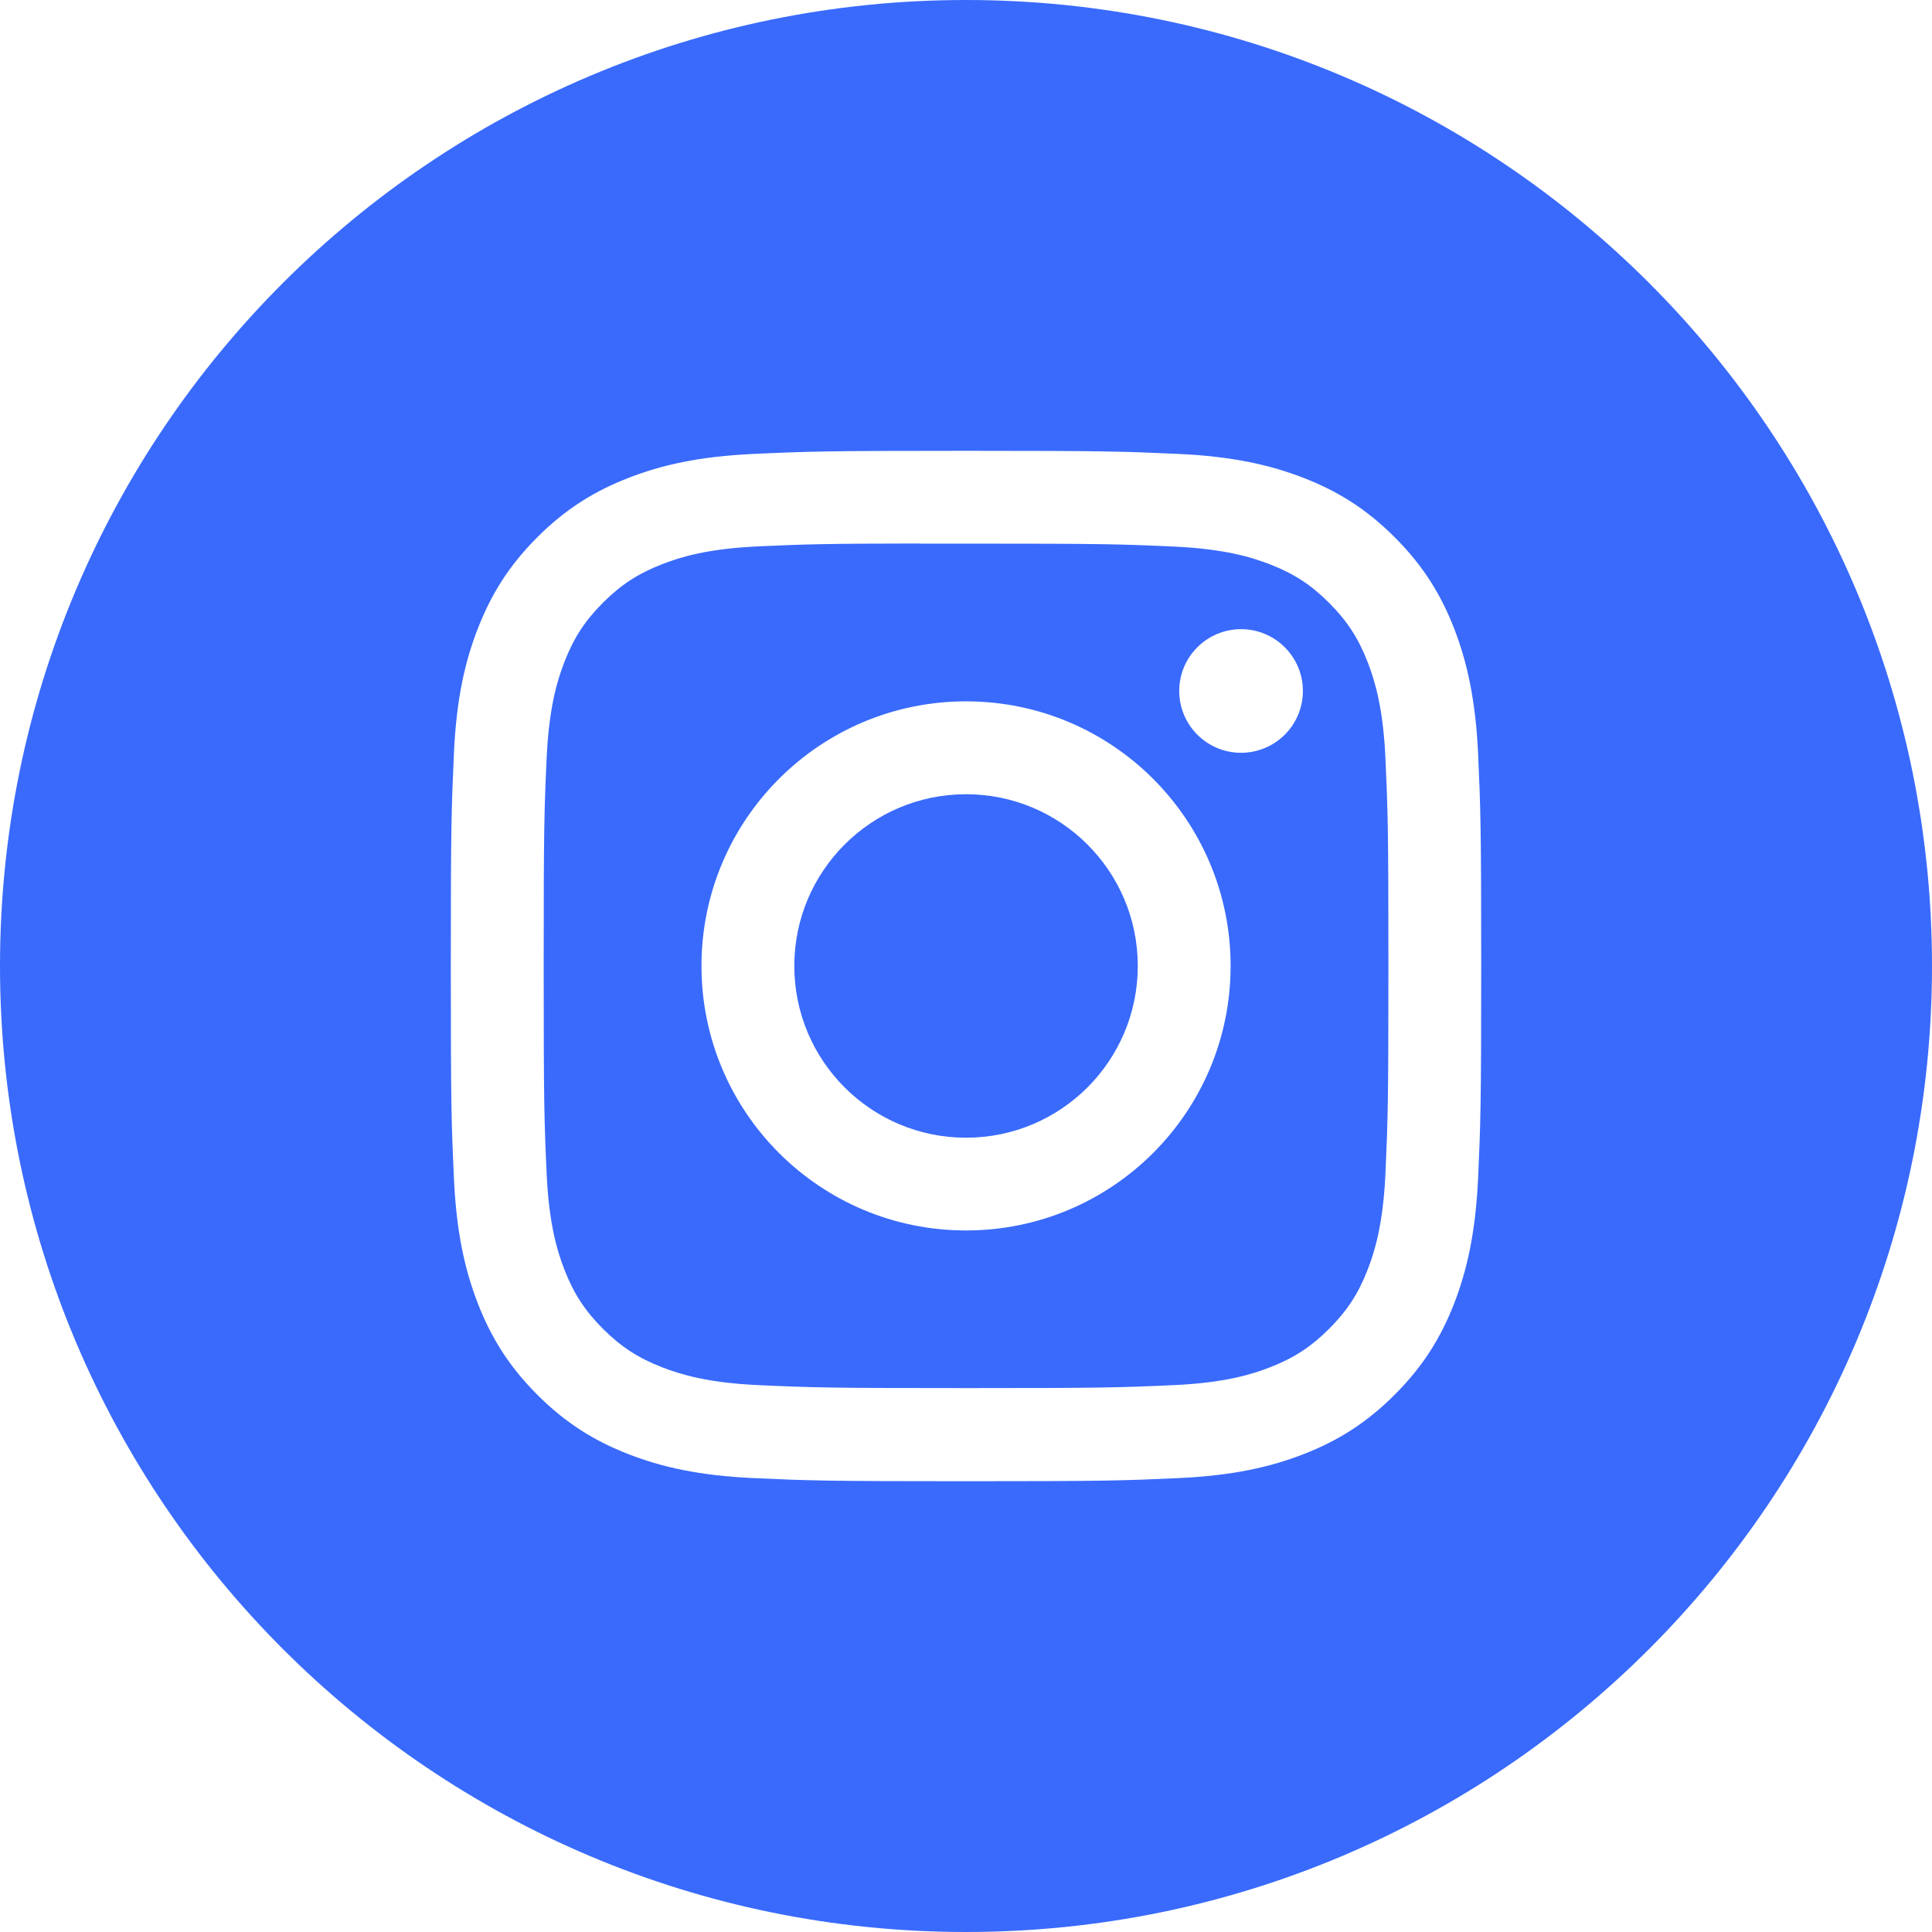 <?xml version="1.0" encoding="UTF-8"?> <svg xmlns="http://www.w3.org/2000/svg" width="128" height="128" viewBox="0 0 128 128" fill="none"> <path fill-rule="evenodd" clip-rule="evenodd" d="M64 0C28.654 0 0 28.654 0 64C0 99.346 28.654 128 64 128C99.346 128 128 99.346 128 64C128 28.654 99.346 0 64 0ZM49.929 30.073C53.57 29.908 54.733 29.867 64.004 29.867H63.993C73.266 29.867 74.425 29.908 78.066 30.073C81.7 30.24 84.182 30.815 86.358 31.659C88.605 32.53 90.504 33.697 92.402 35.595C94.301 37.492 95.467 39.397 96.342 41.642C97.181 43.812 97.757 46.293 97.928 49.926C98.091 53.567 98.134 54.731 98.134 64.001C98.134 73.271 98.091 74.432 97.928 78.073C97.757 81.705 97.181 84.186 96.342 86.357C95.467 88.601 94.301 90.506 92.402 92.403C90.506 94.302 88.604 95.471 86.36 96.343C84.188 97.187 81.705 97.762 78.071 97.928C74.43 98.094 73.27 98.135 63.999 98.135C54.73 98.135 53.567 98.094 49.926 97.928C46.293 97.762 43.812 97.187 41.64 96.343C39.397 95.471 37.492 94.302 35.596 92.403C33.698 90.506 32.532 88.601 31.659 86.356C30.816 84.186 30.241 81.706 30.073 78.072C29.908 74.431 29.867 73.271 29.867 64.001C29.867 54.731 29.91 53.567 30.073 49.926C30.236 46.293 30.812 43.812 31.659 41.641C32.533 39.397 33.699 37.492 35.598 35.595C37.495 33.697 39.4 32.531 41.645 31.659C43.815 30.815 46.295 30.24 49.929 30.073Z" fill="#396AFC"></path> <path fill-rule="evenodd" clip-rule="evenodd" d="M60.942 36.016C61.536 36.015 62.176 36.016 62.866 36.016L64.004 36.016C73.118 36.016 74.198 36.049 77.797 36.213C81.125 36.365 82.931 36.921 84.134 37.388C85.727 38.007 86.863 38.746 88.057 39.941C89.251 41.136 89.991 42.273 90.611 43.866C91.078 45.068 91.635 46.874 91.787 50.202C91.95 53.801 91.986 54.882 91.986 63.991C91.986 73.1 91.95 74.181 91.787 77.78C91.635 81.108 91.078 82.914 90.611 84.116C89.993 85.709 89.251 86.843 88.057 88.037C86.862 89.231 85.728 89.971 84.134 90.59C82.933 91.059 81.125 91.614 77.797 91.766C74.199 91.93 73.118 91.965 64.004 91.965C54.889 91.965 53.809 91.93 50.211 91.766C46.883 91.612 45.077 91.056 43.873 90.589C42.28 89.97 41.142 89.231 39.947 88.036C38.753 86.841 38.013 85.707 37.393 84.113C36.926 82.911 36.369 81.105 36.218 77.777C36.054 74.178 36.021 73.098 36.021 63.983C36.021 54.867 36.054 53.792 36.218 50.194C36.37 46.866 36.926 45.06 37.393 43.856C38.012 42.264 38.753 41.126 39.947 39.931C41.142 38.736 42.28 37.997 43.873 37.377C45.076 36.907 46.883 36.353 50.211 36.2C53.36 36.058 54.58 36.015 60.942 36.008V36.016ZM82.224 41.684C79.962 41.684 78.127 43.516 78.127 45.778C78.127 48.04 79.962 49.874 82.224 49.874C84.485 49.874 86.32 48.04 86.32 45.778C86.32 43.517 84.485 41.684 82.224 41.684ZM46.475 63.995C46.475 54.315 54.323 46.467 64.004 46.466C73.684 46.466 81.531 54.315 81.531 63.995C81.531 73.676 73.685 81.521 64.004 81.521C54.324 81.521 46.475 73.676 46.475 63.995Z" fill="#396AFC"></path> <path fill-rule="evenodd" clip-rule="evenodd" d="M64.003 52.62C70.286 52.62 75.381 57.714 75.381 63.998C75.381 70.281 70.286 75.376 64.003 75.376C57.719 75.376 52.625 70.281 52.625 63.998C52.625 57.714 57.719 52.62 64.003 52.62Z" fill="#396AFC"></path> </svg> 